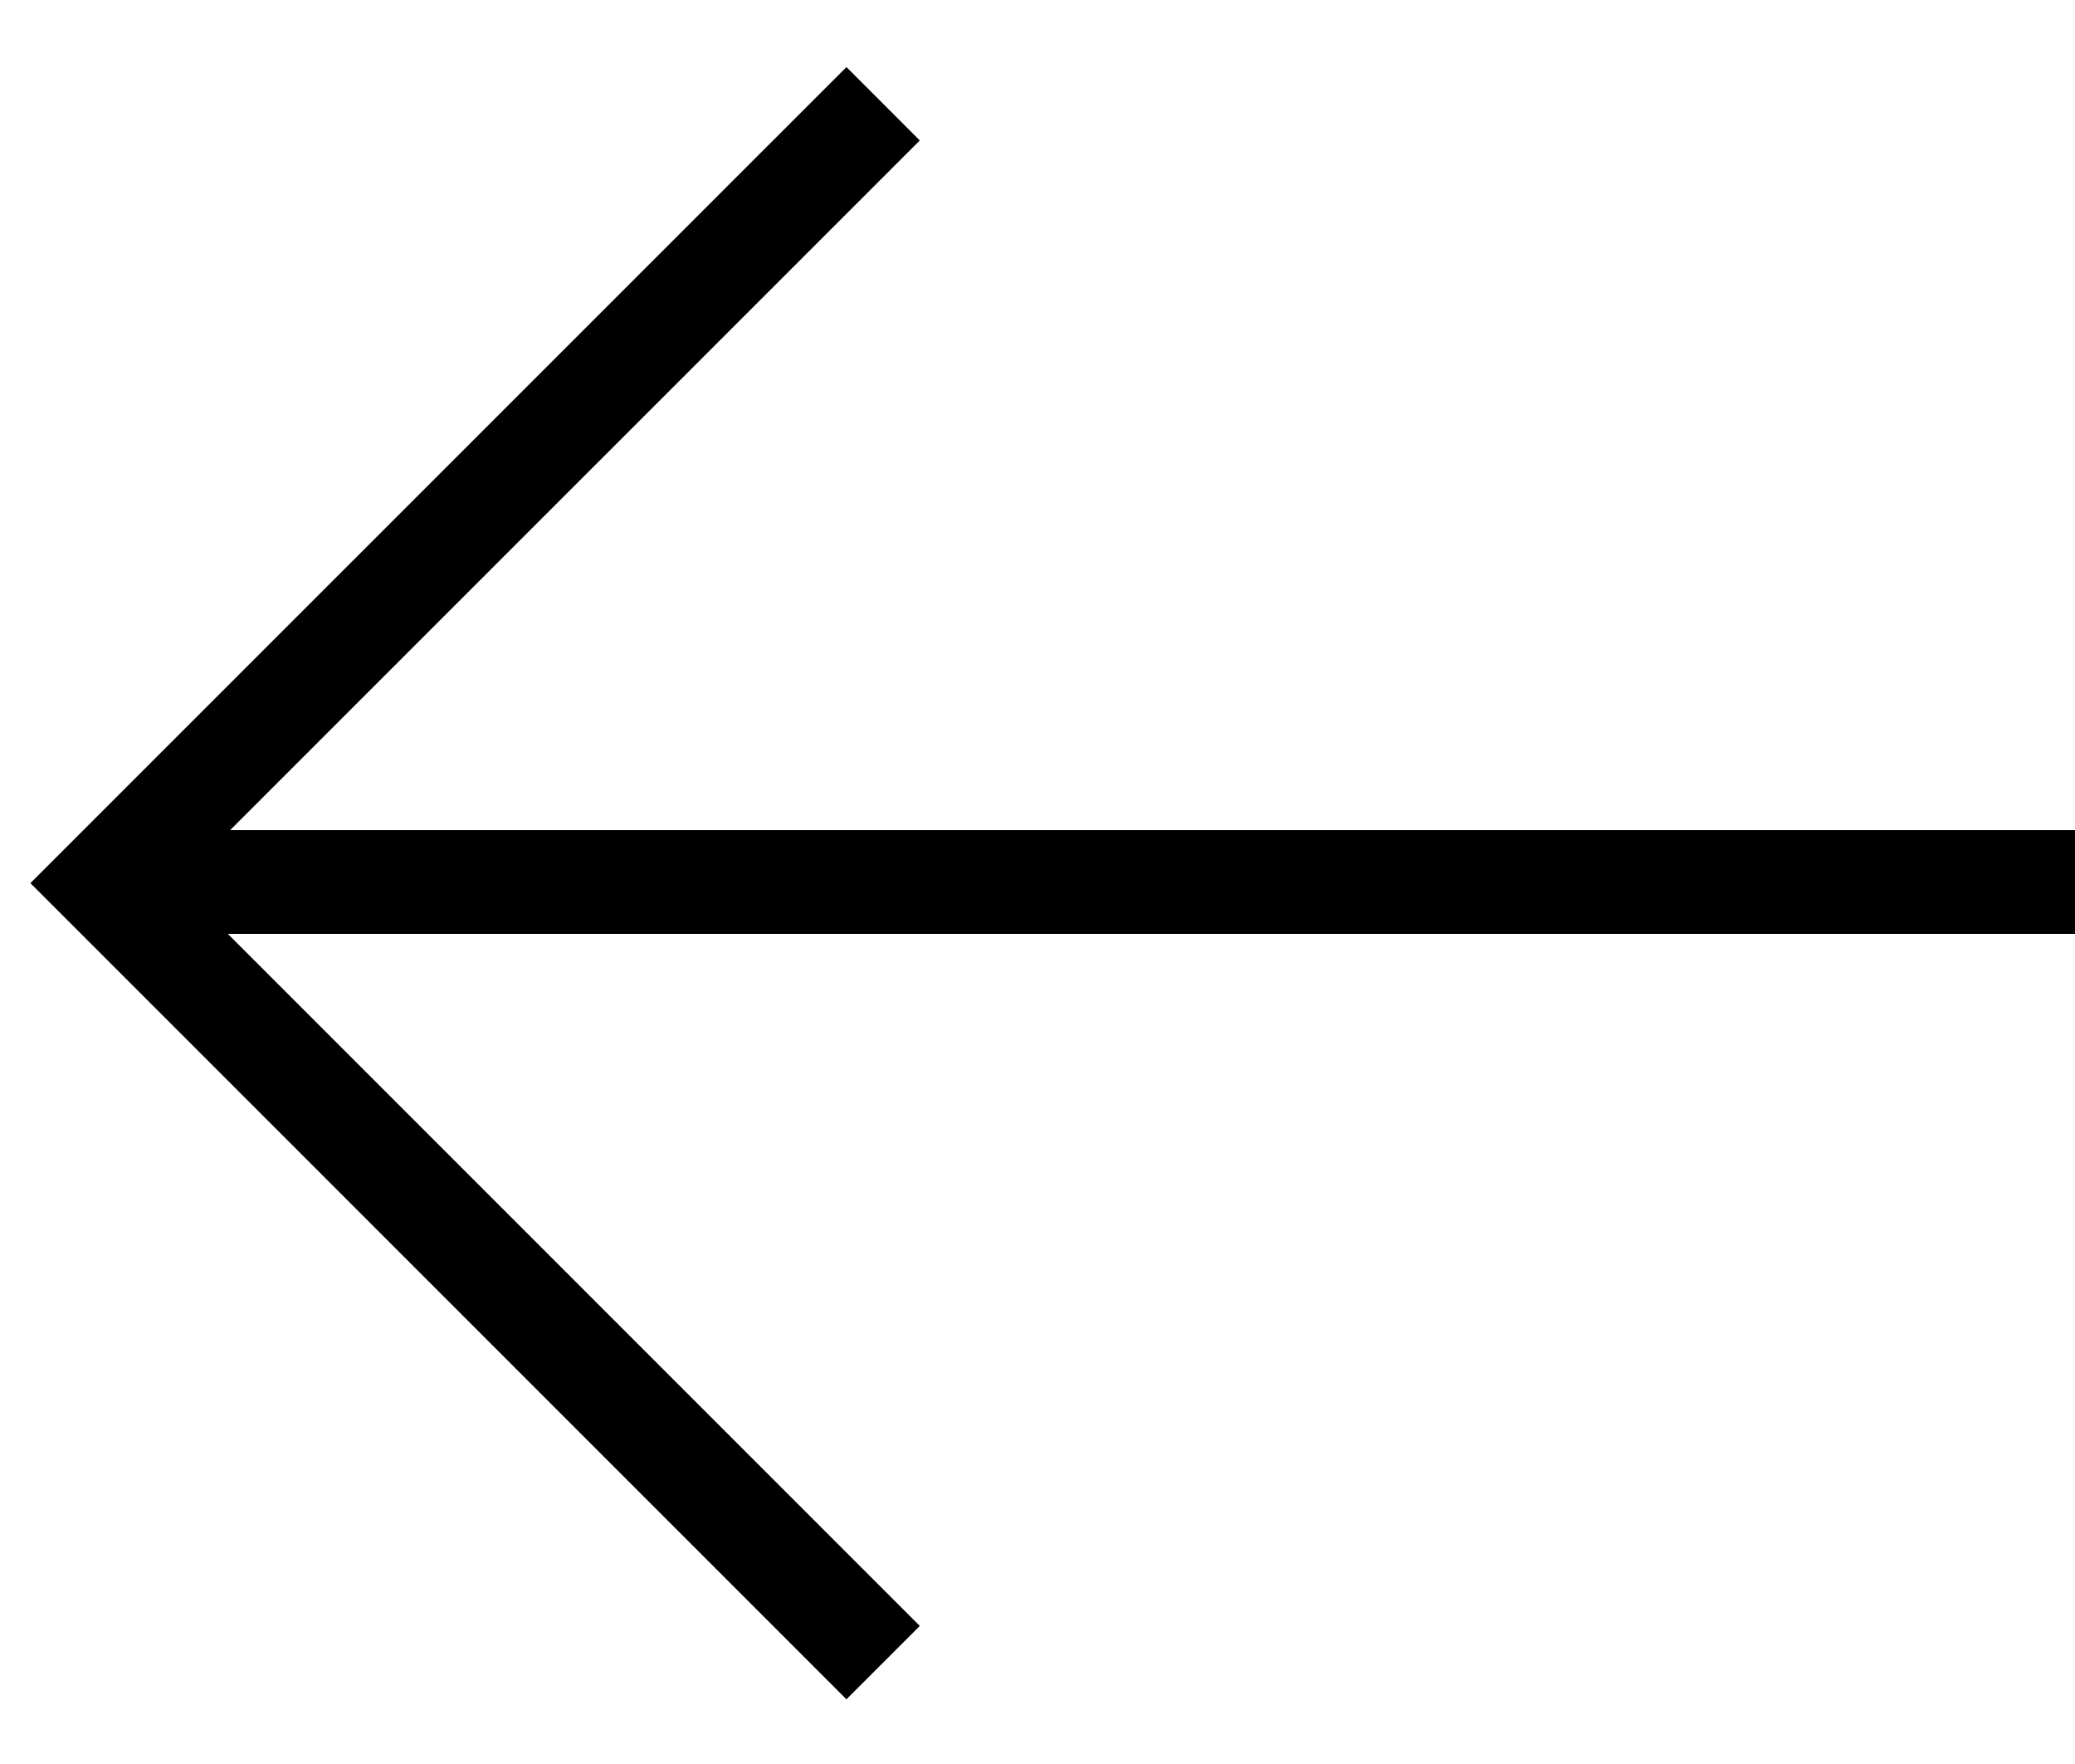 <svg width="20" height="17" viewBox="0 0 20 17" fill="none" xmlns="http://www.w3.org/2000/svg">
<path d="M8.512 1L1 8.511L8.512 16.023" stroke="#000001"/>
<line x1="1" y1="8.5" x2="20" y2="8.5" stroke="#000001"/>
</svg>
